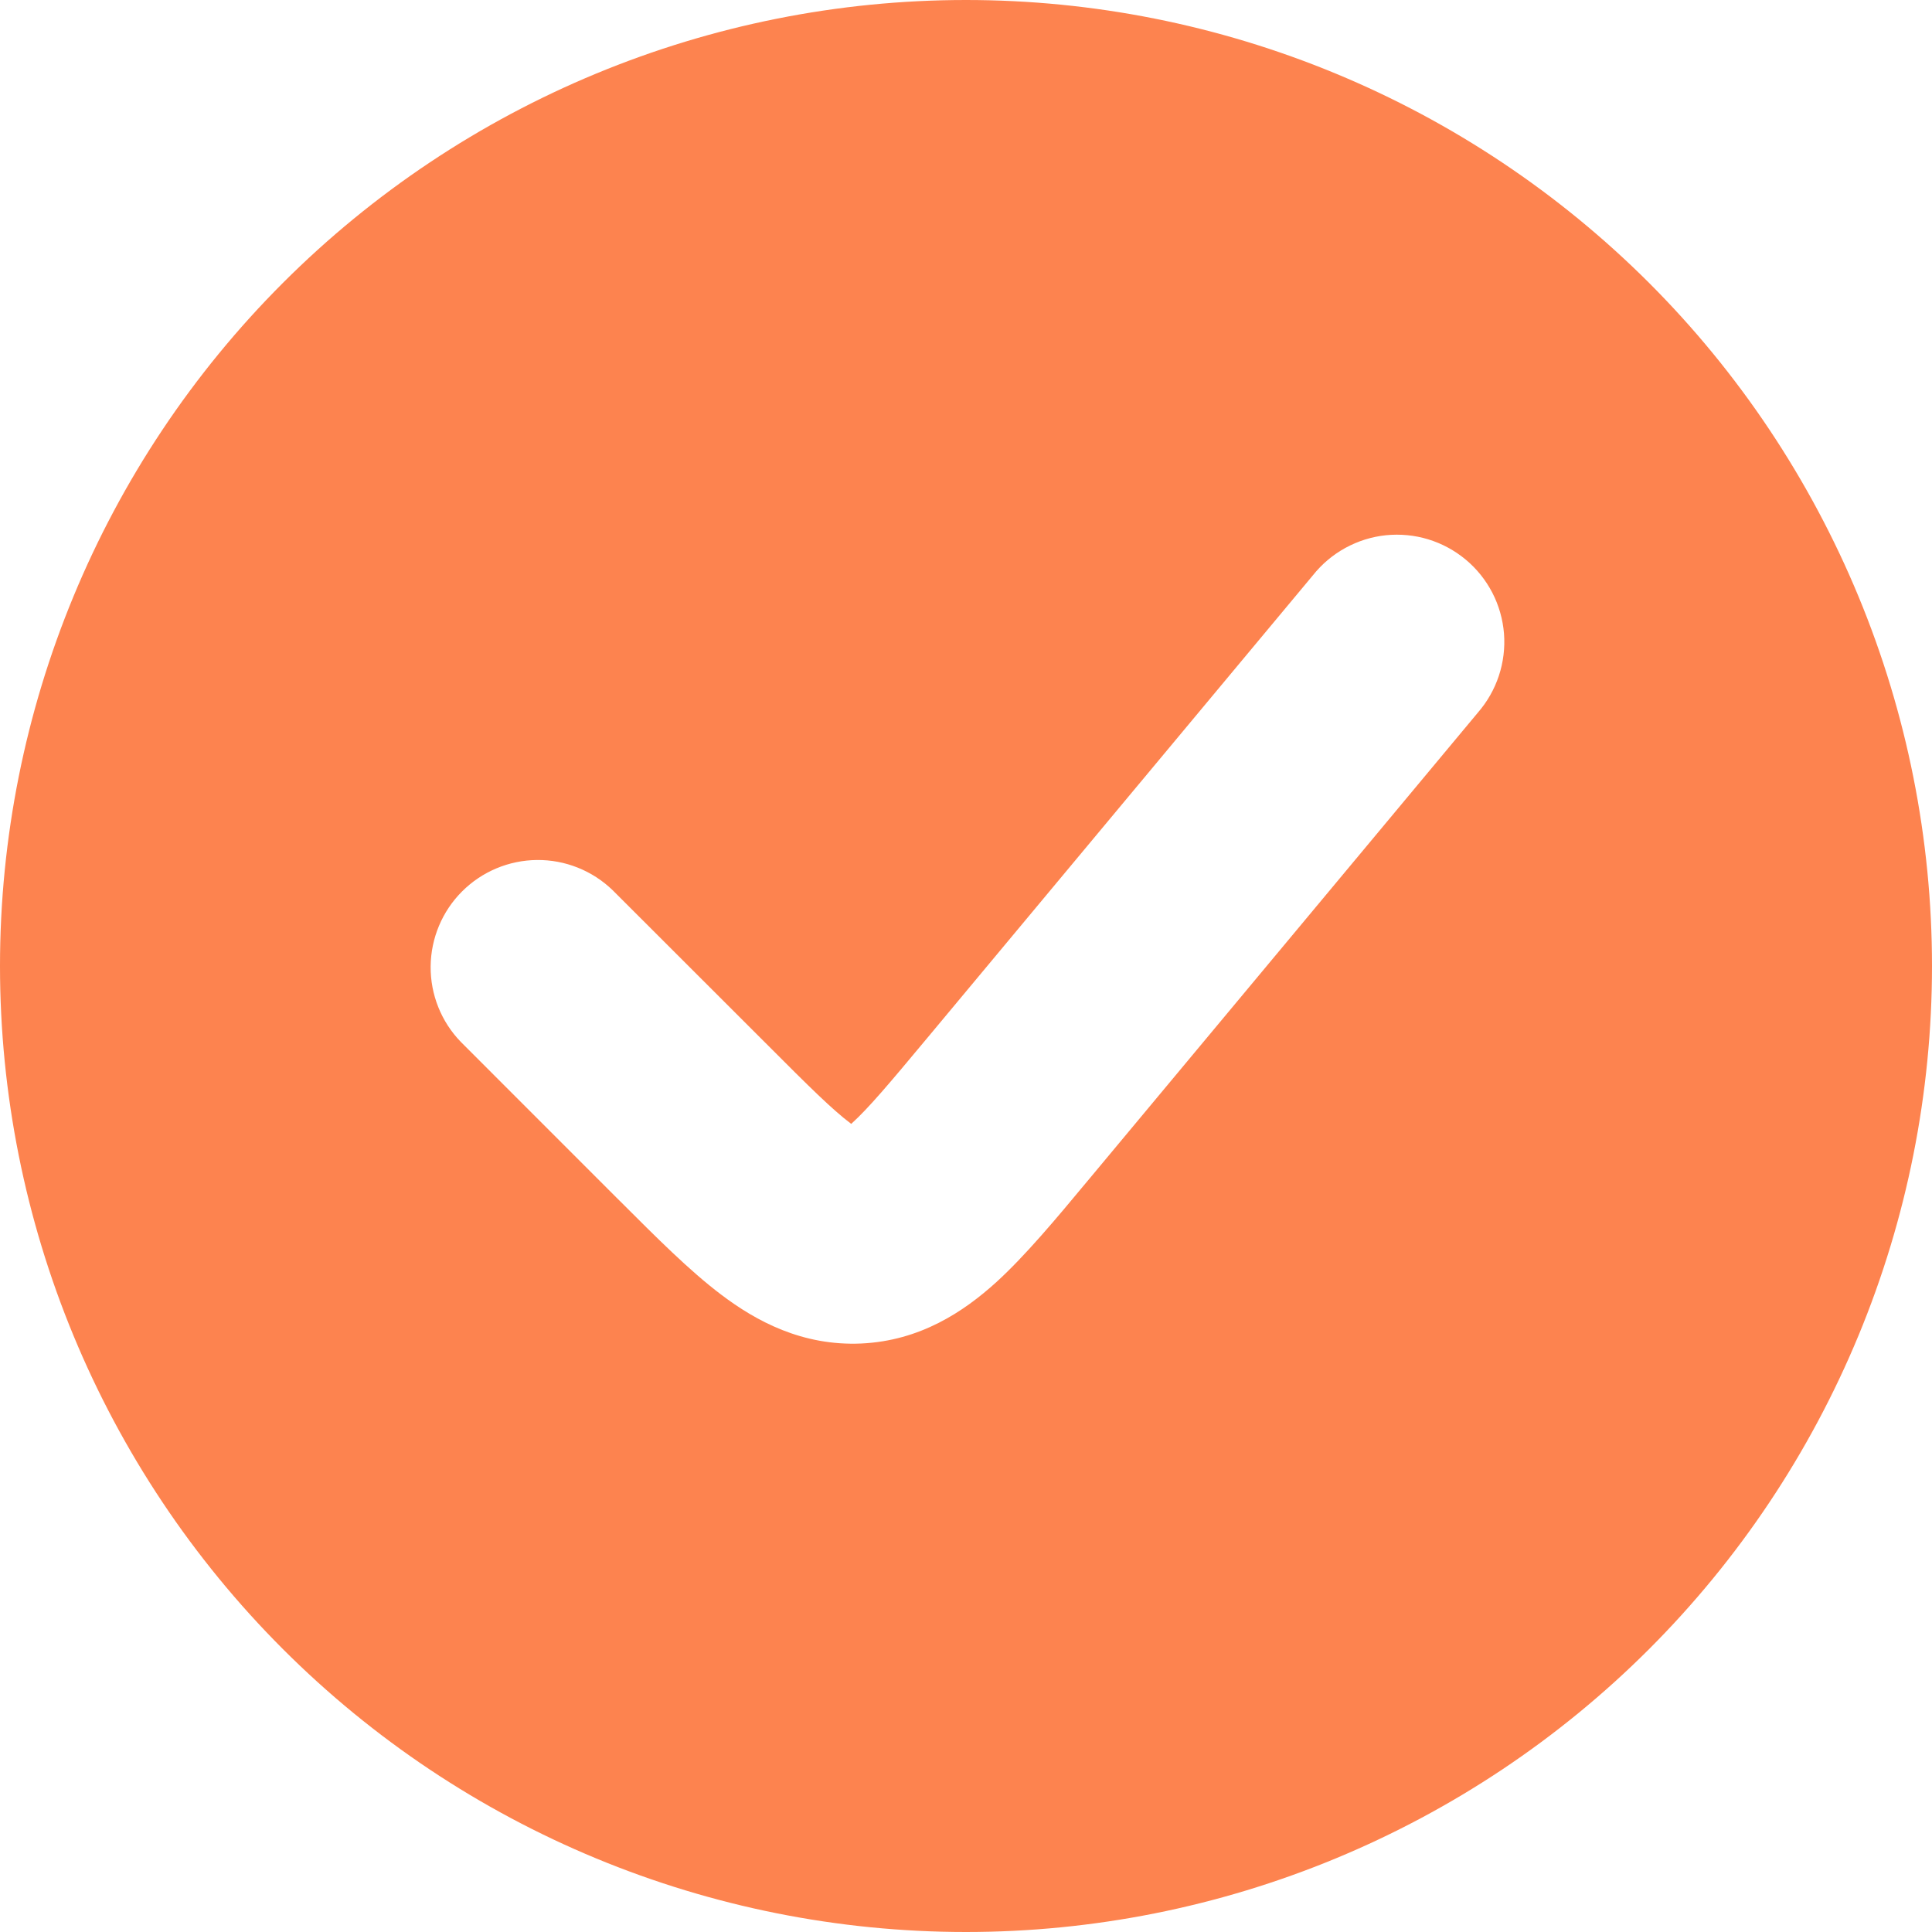 <?xml version="1.0" encoding="UTF-8"?> <svg xmlns="http://www.w3.org/2000/svg" width="30" height="30" viewBox="0 0 30 30" fill="none"> <path fill-rule="evenodd" clip-rule="evenodd" d="M15 30C16.97 30 18.92 29.612 20.74 28.858C22.56 28.104 24.214 27 25.607 25.607C27 24.214 28.104 22.56 28.858 20.74C29.612 18.92 30 16.97 30 15C30 13.03 29.612 11.08 28.858 9.26C28.104 7.44 27 5.786 25.607 4.393C24.214 3.001 22.56 1.896 20.74 1.142C18.92 0.388 16.97 -2.93527e-08 15 0C11.022 5.92805e-08 7.206 1.58 4.393 4.393C1.58 7.206 0 11.022 0 15C0 18.978 1.58 22.794 4.393 25.607C7.206 28.42 11.022 30 15 30ZM22.947 11.067C23.093 10.899 23.204 10.705 23.274 10.494C23.344 10.283 23.371 10.06 23.354 9.838C23.336 9.617 23.275 9.401 23.173 9.204C23.07 9.006 22.93 8.831 22.759 8.689C22.588 8.547 22.391 8.44 22.178 8.375C21.966 8.31 21.742 8.289 21.521 8.311C21.3 8.334 21.086 8.401 20.891 8.508C20.696 8.615 20.525 8.759 20.387 8.933L14.39 16.128C13.812 16.822 13.487 17.207 13.228 17.442L13.218 17.452L13.207 17.443C12.927 17.232 12.568 16.878 11.932 16.24L9.512 13.822C9.197 13.518 8.776 13.35 8.339 13.354C7.902 13.358 7.484 13.533 7.175 13.842C6.866 14.151 6.691 14.569 6.687 15.006C6.683 15.443 6.851 15.864 7.155 16.178L9.573 18.597L9.642 18.665C10.187 19.21 10.708 19.733 11.197 20.102C11.742 20.515 12.457 20.902 13.372 20.862C14.288 20.82 14.965 20.368 15.472 19.908C15.922 19.497 16.397 18.928 16.888 18.337L16.95 18.263L22.947 11.067Z" fill="#FD834F"></path> </svg> 